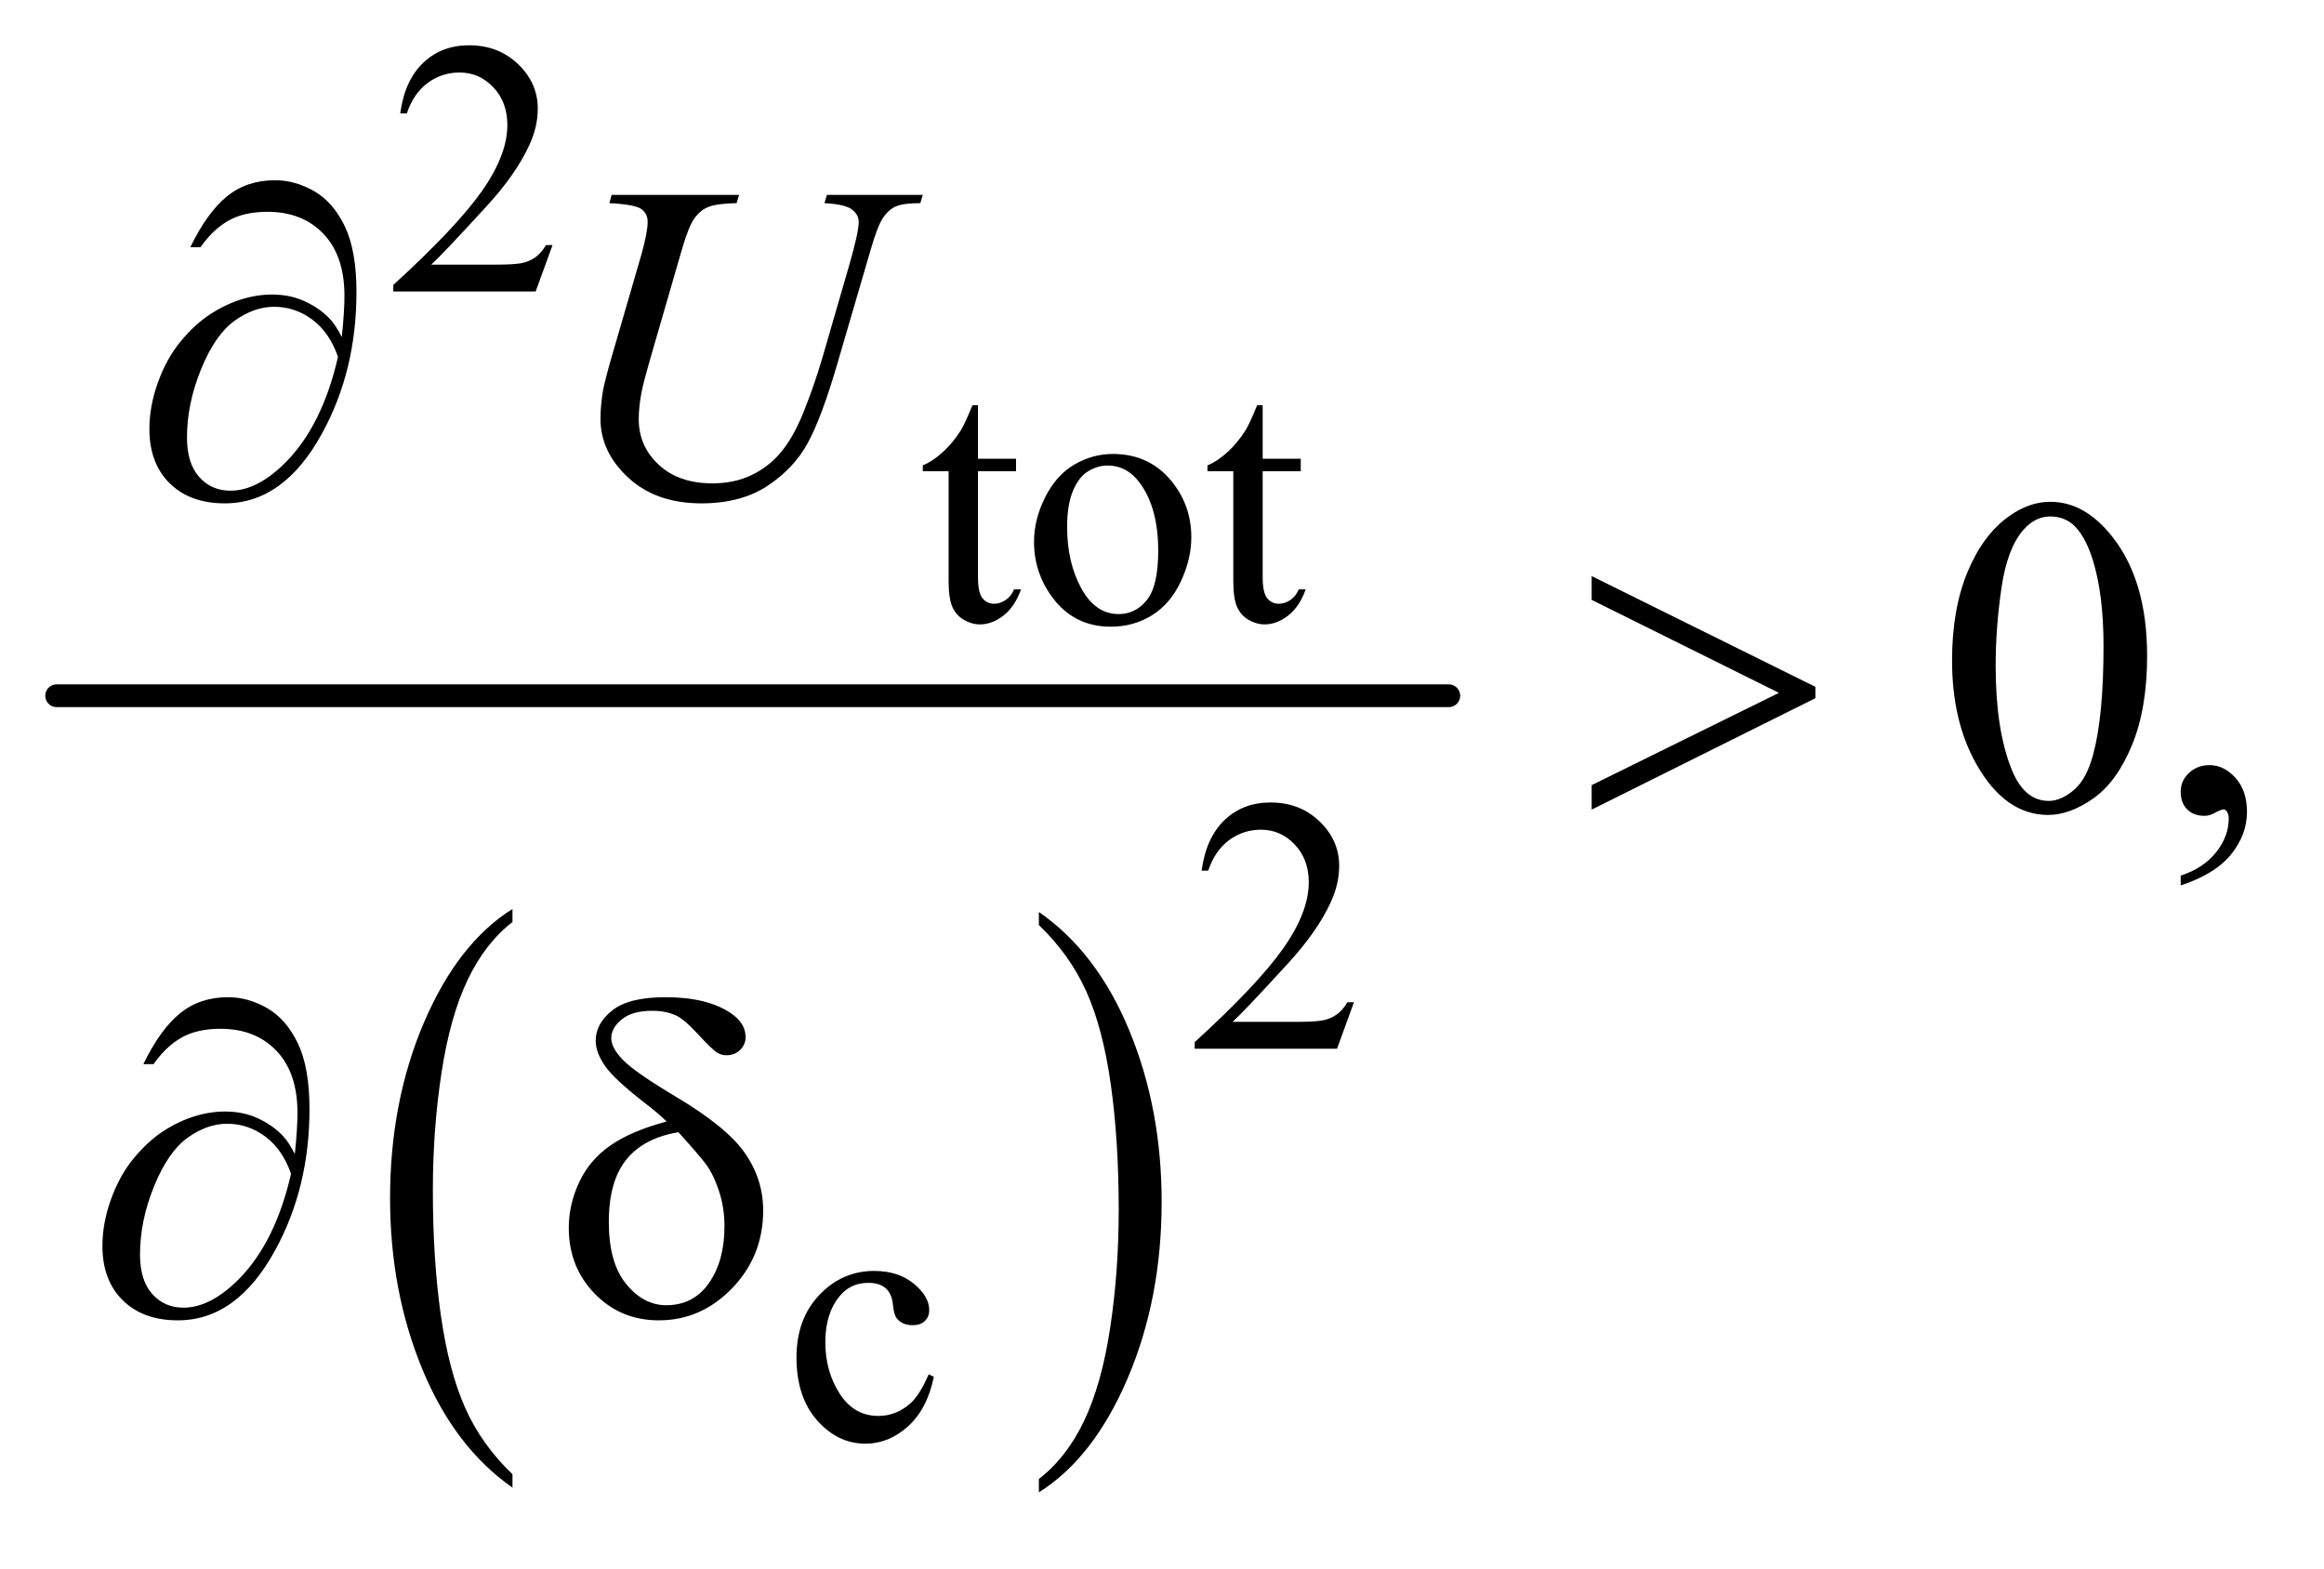 <?xml version="1.0" encoding="UTF-8"?>
<!DOCTYPE svg PUBLIC '-//W3C//DTD SVG 1.0//EN'
          'http://www.w3.org/TR/2001/REC-SVG-20010904/DTD/svg10.dtd'>
<svg stroke-dasharray="none" shape-rendering="auto" xmlns="http://www.w3.org/2000/svg" font-family="'Dialog'" text-rendering="auto" width="80" fill-opacity="1" color-interpolation="auto" color-rendering="auto" preserveAspectRatio="xMidYMid meet" font-size="12px" viewBox="0 0 80 54" fill="black" xmlns:xlink="http://www.w3.org/1999/xlink" stroke="black" image-rendering="auto" stroke-miterlimit="10" stroke-linecap="square" stroke-linejoin="miter" font-style="normal" stroke-width="1" height="54" stroke-dashoffset="0" font-weight="normal" stroke-opacity="1"
><!--Generated by the Batik Graphics2D SVG Generator--><defs id="genericDefs"
  /><g
  ><defs id="defs1"
    ><clipPath clipPathUnits="userSpaceOnUse" id="clipPath1"
      ><path d="M0.753 2.214 L51.166 2.214 L51.166 35.934 L0.753 35.934 L0.753 2.214 Z"
      /></clipPath
      ><clipPath clipPathUnits="userSpaceOnUse" id="clipPath2"
      ><path d="M24.051 70.949 L24.051 1151.739 L1634.699 1151.739 L1634.699 70.949 Z"
      /></clipPath
    ></defs
    ><g transform="scale(1.576,1.576) translate(-0.753,-2.214) matrix(0.031,0,0,0.031,0,0)"
    ><path d="M385.375 1110.281 L385.375 1119.688 Q344.594 1091.25 321.859 1036.234 Q299.125 981.219 299.125 915.812 Q299.125 847.781 323.031 791.891 Q346.938 736 385.375 711.938 L385.375 721.125 Q366.156 736 353.812 761.812 Q341.469 787.625 335.375 827.328 Q329.281 867.031 329.281 910.125 Q329.281 958.906 334.906 998.281 Q340.531 1037.656 352.094 1063.578 Q363.656 1089.5 385.375 1110.281 Z" stroke="none" clip-path="url(#clipPath2)"
    /></g
    ><g transform="matrix(0.049,0,0,0.049,-1.186,-3.488)"
    ><path d="M754.031 721.125 L754.031 711.938 Q794.812 740.156 817.547 795.172 Q840.281 850.188 840.281 915.594 Q840.281 983.625 816.375 1039.625 Q792.469 1095.625 754.031 1119.688 L754.031 1110.281 Q773.406 1095.406 785.75 1069.594 Q798.094 1043.781 804.109 1004.188 Q810.125 964.594 810.125 921.281 Q810.125 872.719 804.578 833.234 Q799.031 793.75 787.391 767.828 Q775.75 741.906 754.031 721.125 Z" stroke="none" clip-path="url(#clipPath2)"
    /></g
    ><g stroke-width="16" transform="matrix(0.049,0,0,0.049,-1.186,-3.488)" stroke-linejoin="round" stroke-linecap="round"
    ><line y2="560" fill="none" x1="64" clip-path="url(#clipPath2)" x2="1042" y1="560"
    /></g
    ><g transform="matrix(0.049,0,0,0.049,-1.186,-3.488)"
    ><path d="M412.375 243.375 L400.5 276 L300.5 276 L300.5 271.375 Q344.625 231.125 362.625 205.625 Q380.625 180.125 380.625 159 Q380.625 142.875 370.75 132.5 Q360.875 122.125 347.125 122.125 Q334.625 122.125 324.688 129.438 Q314.75 136.75 310 150.875 L305.375 150.875 Q308.5 127.75 321.438 115.375 Q334.375 103 353.75 103 Q374.375 103 388.188 116.25 Q402 129.5 402 147.5 Q402 160.375 396 173.25 Q386.75 193.5 366 216.125 Q334.875 250.125 327.125 257.125 L371.375 257.125 Q384.875 257.125 390.312 256.125 Q395.75 255.125 400.125 252.062 Q404.5 249 407.75 243.375 L412.375 243.375 Z" stroke="none" clip-path="url(#clipPath2)"
    /></g
    ><g transform="matrix(0.049,0,0,0.049,-1.186,-3.488)"
    ><path d="M711.25 355.875 L711.25 393.5 L738 393.5 L738 402.25 L711.25 402.25 L711.25 476.5 Q711.25 487.625 714.438 491.5 Q717.625 495.375 722.625 495.375 Q726.75 495.375 730.625 492.812 Q734.5 490.25 736.625 485.25 L741.5 485.25 Q737.125 497.5 729.125 503.688 Q721.125 509.875 712.625 509.875 Q706.875 509.875 701.375 506.688 Q695.875 503.5 693.25 497.562 Q690.625 491.625 690.625 479.25 L690.625 402.25 L672.5 402.25 L672.5 398.125 Q679.375 395.375 686.562 388.812 Q693.75 382.25 699.375 373.25 Q702.25 368.5 707.375 355.875 L711.25 355.875 ZM806 390.125 Q832 390.125 847.75 409.875 Q861.125 426.75 861.125 448.625 Q861.125 464 853.75 479.75 Q846.375 495.5 833.438 503.5 Q820.5 511.5 804.625 511.5 Q778.75 511.5 763.5 490.875 Q750.625 473.5 750.625 451.875 Q750.625 436.125 758.438 420.562 Q766.25 405 779 397.562 Q791.75 390.125 806 390.125 ZM802.125 398.25 Q795.5 398.25 788.812 402.188 Q782.125 406.125 778 416 Q773.875 425.875 773.875 441.375 Q773.875 466.375 783.812 484.5 Q793.75 502.625 810 502.625 Q822.125 502.625 830 492.625 Q837.875 482.625 837.875 458.25 Q837.875 427.75 824.75 410.25 Q815.875 398.25 802.125 398.25 ZM911.25 355.875 L911.25 393.5 L938 393.5 L938 402.25 L911.25 402.25 L911.25 476.5 Q911.25 487.625 914.438 491.5 Q917.625 495.375 922.625 495.375 Q926.75 495.375 930.625 492.812 Q934.5 490.25 936.625 485.25 L941.5 485.25 Q937.125 497.5 929.125 503.688 Q921.125 509.875 912.625 509.875 Q906.875 509.875 901.375 506.688 Q895.875 503.5 893.25 497.562 Q890.625 491.625 890.625 479.25 L890.625 402.25 L872.5 402.25 L872.5 398.125 Q879.375 395.375 886.562 388.812 Q893.75 382.25 899.375 373.25 Q902.25 368.5 907.375 355.875 L911.25 355.875 Z" stroke="none" clip-path="url(#clipPath2)"
    /></g
    ><g transform="matrix(0.049,0,0,0.049,-1.186,-3.488)"
    ><path d="M975.375 775.375 L963.5 808 L863.5 808 L863.5 803.375 Q907.625 763.125 925.625 737.625 Q943.625 712.125 943.625 691 Q943.625 674.875 933.75 664.5 Q923.875 654.125 910.125 654.125 Q897.625 654.125 887.688 661.438 Q877.75 668.75 873 682.875 L868.375 682.875 Q871.5 659.75 884.438 647.375 Q897.375 635 916.75 635 Q937.375 635 951.188 648.25 Q965 661.5 965 679.5 Q965 692.375 959 705.25 Q949.75 725.5 929 748.125 Q897.875 782.125 890.125 789.125 L934.375 789.125 Q947.875 789.125 953.312 788.125 Q958.75 787.125 963.125 784.062 Q967.5 781 970.75 775.375 L975.375 775.375 Z" stroke="none" clip-path="url(#clipPath2)"
    /></g
    ><g transform="matrix(0.049,0,0,0.049,-1.186,-3.488)"
    ><path d="M680.25 1038.5 Q675.625 1061.125 662.125 1073.312 Q648.625 1085.5 632.25 1085.5 Q612.75 1085.5 598.25 1069.125 Q583.75 1052.75 583.75 1024.875 Q583.75 997.875 599.812 981 Q615.875 964.125 638.375 964.125 Q655.25 964.125 666.125 973.062 Q677 982 677 991.625 Q677 996.375 673.938 999.312 Q670.875 1002.25 665.375 1002.25 Q658 1002.25 654.25 997.5 Q652.125 994.875 651.438 987.5 Q650.75 980.125 646.375 976.25 Q642 972.5 634.25 972.5 Q621.75 972.5 614.125 981.75 Q604 994 604 1014.125 Q604 1034.625 614.062 1050.312 Q624.125 1066 641.25 1066 Q653.5 1066 663.25 1057.625 Q670.125 1051.875 676.625 1036.75 L680.25 1038.5 Z" stroke="none" clip-path="url(#clipPath2)"
    /></g
    ><g transform="matrix(0.049,0,0,0.049,-1.186,-3.488)"
    ><path d="M1395.562 535.312 Q1395.562 499.062 1406.5 472.891 Q1417.438 446.719 1435.562 433.906 Q1449.625 423.75 1464.625 423.75 Q1489 423.75 1508.375 448.594 Q1532.594 479.375 1532.594 532.031 Q1532.594 568.906 1521.969 594.688 Q1511.344 620.469 1494.859 632.109 Q1478.375 643.75 1463.062 643.75 Q1432.75 643.75 1412.594 607.969 Q1395.562 577.812 1395.562 535.312 ZM1426.188 539.219 Q1426.188 582.969 1436.969 610.625 Q1445.875 633.906 1463.531 633.906 Q1471.969 633.906 1481.031 626.328 Q1490.094 618.75 1494.781 600.938 Q1501.969 574.062 1501.969 525.156 Q1501.969 488.906 1494.469 464.688 Q1488.844 446.719 1479.938 439.219 Q1473.531 434.062 1464.469 434.062 Q1453.844 434.062 1445.562 443.594 Q1434.312 456.562 1430.25 484.375 Q1426.188 512.188 1426.188 539.219 ZM1556.188 693.281 L1556.188 686.406 Q1572.281 681.094 1581.109 669.922 Q1589.938 658.75 1589.938 646.25 Q1589.938 643.281 1588.531 641.25 Q1587.438 639.844 1586.344 639.844 Q1584.625 639.844 1578.844 642.969 Q1576.031 644.375 1572.906 644.375 Q1565.25 644.375 1560.719 639.844 Q1556.188 635.312 1556.188 627.344 Q1556.188 619.688 1562.047 614.219 Q1567.906 608.75 1576.344 608.75 Q1586.656 608.75 1594.703 617.734 Q1602.75 626.719 1602.75 641.562 Q1602.75 657.656 1591.578 671.484 Q1580.406 685.312 1556.188 693.281 Z" stroke="none" clip-path="url(#clipPath2)"
    /></g
    ><g transform="matrix(0.049,0,0,0.049,-1.186,-3.488)"
    ><path d="M453.875 208.125 L543.406 208.125 L541.688 213.906 Q527.938 214.219 522.078 216.484 Q516.219 218.75 512.078 224.531 Q507.938 230.312 503.406 245.938 L481.688 320.938 Q475.906 340.938 474.812 347.188 Q472.938 357.188 472.938 365.781 Q472.938 384.688 487 397.734 Q501.062 410.781 524.656 410.781 Q540.125 410.781 552.312 404.922 Q564.5 399.062 573.172 388.516 Q581.844 377.969 589.031 359.922 Q596.219 341.875 601.688 323.438 L620.438 258.75 Q627.469 234.531 627.469 227.188 Q627.469 222.031 622.703 218.359 Q617.938 214.688 603.406 213.906 L605.125 208.125 L672.469 208.125 L670.75 213.906 Q658.875 213.906 653.641 216.172 Q648.406 218.438 644.5 224.297 Q640.594 230.156 635.75 247.031 L612.781 325.625 Q601.688 363.906 591.844 382.109 Q582 400.312 563.328 412.578 Q544.656 424.844 517 424.844 Q485.125 424.844 465.594 406.797 Q446.062 388.75 446.062 365.469 Q446.062 356.25 447.781 345.781 Q449.031 338.906 453.875 322.031 L474.812 250 Q479.188 234.375 479.188 227.031 Q479.188 221.25 474.734 218.047 Q470.281 214.844 452.312 213.906 L453.875 208.125 Z" stroke="none" clip-path="url(#clipPath2)"
    /></g
    ><g transform="matrix(0.049,0,0,0.049,-1.186,-3.488)"
    ><path d="M264.312 307.969 Q266.188 290.312 266.188 279.062 Q266.188 250.938 251.422 235.469 Q236.656 220 212.125 220 Q195.562 220 184.625 226.25 Q173.688 232.5 165.094 244.844 L157.906 244.844 Q169.938 220.156 183.844 208.984 Q197.75 197.812 217.438 197.812 Q231.5 197.812 244.859 205.469 Q258.219 213.125 266.422 230.156 Q274.625 247.188 274.625 276.406 Q274.625 331.562 250.562 375.469 Q223.688 424.844 182.125 424.844 Q157.75 424.844 143.453 410.781 Q129.156 396.719 129.156 372.5 Q129.156 356.406 135.25 339.609 Q141.344 322.812 151.266 310.859 Q161.188 298.906 171.891 291.953 Q182.594 285 193.609 281.562 Q204.625 278.125 215.25 278.125 Q228.219 278.125 238.531 282.969 Q248.844 287.812 255.719 295 Q259.938 299.375 264.312 307.969 ZM261.656 321.875 Q255.562 304.531 243.453 295.625 Q231.344 286.719 216.812 286.719 Q202.75 286.719 189.078 296.484 Q175.406 306.25 165.484 330.547 Q155.562 354.844 155.562 378.594 Q155.562 396.719 164.156 406.328 Q172.75 415.938 186.031 415.938 Q205.25 415.938 225.25 395.625 Q250.719 369.688 261.656 321.875 Z" stroke="none" clip-path="url(#clipPath2)"
    /></g
    ><g transform="matrix(0.049,0,0,0.049,-1.186,-3.488)"
    ><path d="M1142.375 640 L1142.375 622.812 L1273.938 557.969 L1142.375 492.656 L1142.375 475.938 L1299.562 553.75 L1299.562 561.719 L1142.375 640 Z" stroke="none" clip-path="url(#clipPath2)"
    /></g
    ><g transform="matrix(0.049,0,0,0.049,-1.186,-3.488)"
    ><path d="M231.312 881.969 Q233.188 864.312 233.188 853.062 Q233.188 824.938 218.422 809.469 Q203.656 794 179.125 794 Q162.562 794 151.625 800.25 Q140.688 806.5 132.094 818.844 L124.906 818.844 Q136.938 794.156 150.844 782.984 Q164.75 771.812 184.438 771.812 Q198.5 771.812 211.859 779.469 Q225.219 787.125 233.422 804.156 Q241.625 821.188 241.625 850.406 Q241.625 905.562 217.562 949.469 Q190.688 998.844 149.125 998.844 Q124.75 998.844 110.453 984.781 Q96.156 970.719 96.156 946.5 Q96.156 930.406 102.25 913.609 Q108.344 896.812 118.266 884.859 Q128.188 872.906 138.891 865.953 Q149.594 859 160.609 855.562 Q171.625 852.125 182.25 852.125 Q195.219 852.125 205.531 856.969 Q215.844 861.812 222.719 869 Q226.938 873.375 231.312 881.969 ZM228.656 895.875 Q222.562 878.531 210.453 869.625 Q198.344 860.719 183.812 860.719 Q169.75 860.719 156.078 870.484 Q142.406 880.25 132.484 904.547 Q122.562 928.844 122.562 952.594 Q122.562 970.719 131.156 980.328 Q139.75 989.938 153.031 989.938 Q172.25 989.938 192.25 969.625 Q217.719 943.688 228.656 895.875 ZM492.531 859.156 Q486.281 853.062 479.094 847.594 Q456.125 829.938 449.406 820.328 Q442.688 810.719 442.688 802.438 Q442.688 790.25 454.406 781.031 Q466.125 771.812 491.594 771.812 Q521.125 771.812 537.688 783.062 Q548 790.094 548 799.781 Q548 805.094 544.172 808.844 Q540.344 812.594 534.562 812.594 Q531.125 812.594 528.469 811.031 Q524.562 808.688 514.953 798.219 Q505.344 787.75 499.719 784.938 Q492.375 781.344 482.375 781.344 Q468.469 781.344 461.047 787.359 Q453.625 793.375 453.625 800.562 Q453.625 807.438 461.906 815.953 Q470.188 824.469 498.625 841.5 Q534.719 862.906 547.531 881.344 Q560.344 899.781 560.344 921.656 Q560.344 953.688 538.547 976.266 Q516.75 998.844 487.062 998.844 Q460.188 998.844 441.984 980.094 Q423.781 961.344 423.781 933.844 Q423.781 917.438 431.125 901.734 Q438.469 886.031 453.156 875.875 Q467.844 865.719 492.531 859.156 ZM500.812 866.656 Q476.438 870.719 464.172 885.953 Q451.906 901.188 451.906 929.781 Q451.906 958.375 464.094 973.297 Q476.281 988.219 492.219 988.219 Q511.438 988.219 522.297 972.594 Q533.156 956.969 533.156 932.906 Q533.156 919.938 529.484 908.531 Q525.812 897.125 520.5 889.625 Q516.438 884 500.812 866.656 Z" stroke="none" clip-path="url(#clipPath2)"
    /></g
  ></g
></svg
>
